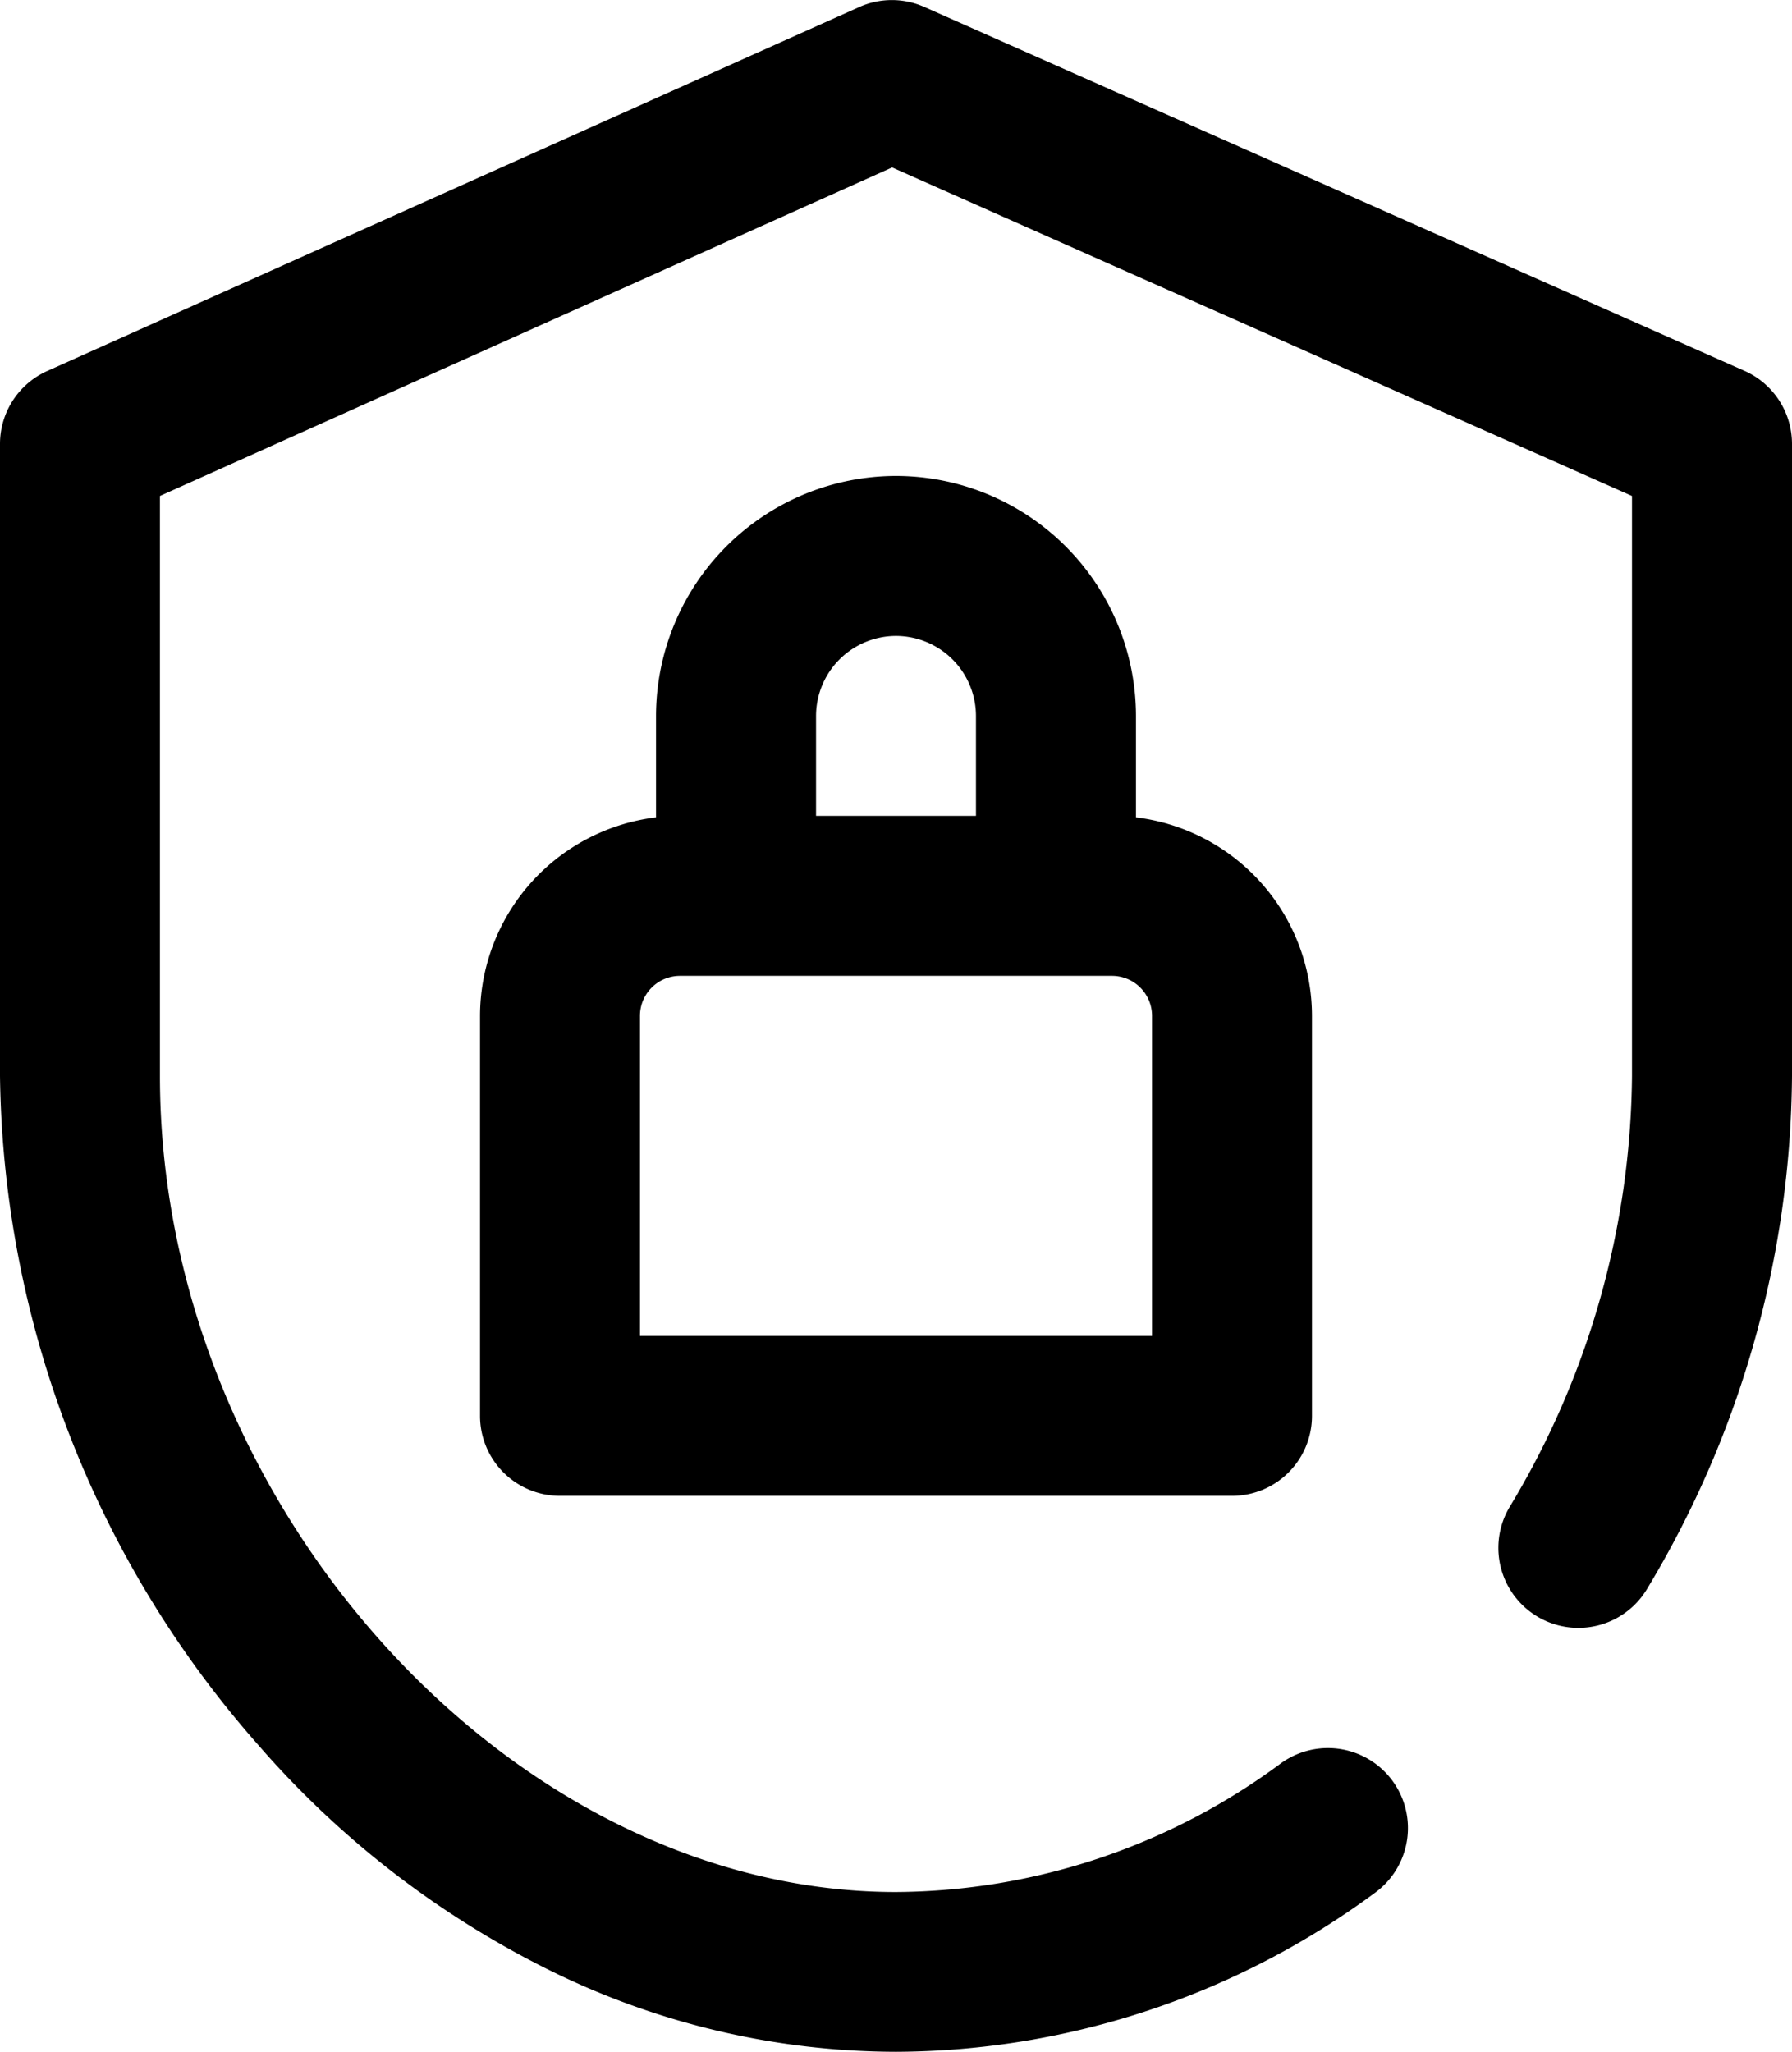 <svg xmlns="http://www.w3.org/2000/svg" width="24" height="27.482" viewBox="0 0 24 27.482">
    <path d="M44.5 6.375a3.218 3.218 0 0 0-3.214 3.214v1.359a2.682 2.682 0 0 0-2.357 2.659v5.357A1.071 1.071 0 0 0 40 20.036h9a1.071 1.071 0 0 0 1.071-1.071v-5.358a2.682 2.682 0 0 0-2.357-2.659V9.589A3.218 3.218 0 0 0 44.5 6.375zm0 2.143a1.073 1.073 0 0 1 1.071 1.071v1.339h-2.142V9.589A1.073 1.073 0 0 1 44.5 8.518zm3.429 5.089v4.286h-6.858v-4.286a.536.536 0 0 1 .536-.536h5.786a.536.536 0 0 1 .536.536zm8.571-7.66v8.464a13.486 13.486 0 0 1-1.94 6.869 1.071 1.071 0 1 1-1.842-1.095 11.344 11.344 0 0 0 1.639-5.774V6.643l-9.909-4.4-9.806 4.4v7.77c0 5.72 4.7 10.929 9.857 10.929a8.733 8.733 0 0 0 5.155-1.723 1.071 1.071 0 1 1 1.261 1.733 10.862 10.862 0 0 1-6.415 2.13 10.508 10.508 0 0 1-4.733-1.139 12.531 12.531 0 0 1-3.8-2.961 13.8 13.8 0 0 1-3.467-8.971V5.947a1.071 1.071 0 0 1 .633-.978L44.008.094a1.071 1.071 0 0 1 .873 0l10.982 4.873a1.071 1.071 0 0 1 .637.98z" transform="translate(-32.5 0)"/>
</svg>
